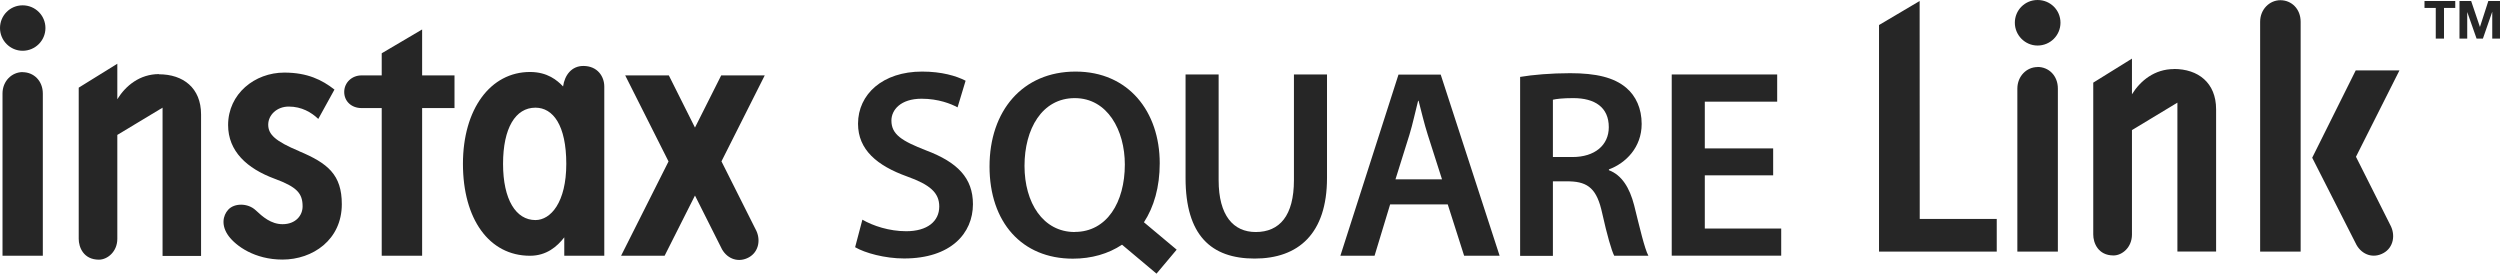 <?xml version="1.0" encoding="UTF-8"?>
<svg id="_レイヤー_2" data-name="レイヤー 2" xmlns="http://www.w3.org/2000/svg" viewBox="0 0 248.68 27.22">
  <defs>
    <style>
      .cls-1 {
        fill: #262626;
      }
    </style>
  </defs>
  <g id="_製品とチェキ" data-name="製品とチェキ">
    <g>
      <g>
        <g>
          <path class="cls-1" d="M216.25,6.87c-1.92,0-3.34,1.15-4.18,2.51v-3.55l-3.85,2.39v15.11c0,.82.47,2.08,2.02,2.08.85,0,1.83-.8,1.83-2.08v-10.39l4.52-2.73v14.81h3.85v-14.15c0-2.65-1.8-4.01-4.2-4.01Z"/>
          <path class="cls-1" d="M226.84.02c-1.08,0-2.02.9-2.02,2.15v22.86h4.03V2.17c0-1.29-.91-2.15-2.02-2.15Z"/>
          <g>
            <path class="cls-1" d="M202.68,6.67c-1.08,0-2.01.9-2.01,2.15v16.21h4.03V8.81c0-1.29-.91-2.15-2.02-2.15Z"/>
            <path class="cls-1" d="M202.68,4.53c1.26,0,2.28-1.01,2.28-2.27s-1.01-2.26-2.28-2.26-2.26,1.02-2.26,2.26,1.01,2.27,2.26,2.27Z"/>
          </g>
          <path class="cls-1" d="M234.35,15.6l4.33-8.6h-4.35l-4.33,8.69,4.41,8.68c.57.99,1.68,1.36,2.68.8,1-.55,1.22-1.81.66-2.82l-3.4-6.76Z"/>
          <polygon class="cls-1" points="190.96 21.78 190.95 .1 186.91 2.49 186.91 25.03 198.62 25.03 198.62 21.78 190.96 21.78"/>
        </g>
        <path class="cls-1" d="M85.78,21.85c1.07.62,2.68,1.15,4.36,1.15,2.11,0,3.29-.99,3.29-2.46,0-1.36-.91-2.17-3.21-2.99-2.97-1.07-4.87-2.65-4.87-5.24,0-2.94,2.46-5.19,6.37-5.19,1.95,0,3.4.43,4.33.91l-.8,2.65c-.64-.35-1.9-.86-3.58-.86-2.09,0-3,1.12-3,2.17,0,1.39,1.04,2.03,3.45,2.97,3.13,1.18,4.66,2.75,4.66,5.35,0,2.89-2.19,5.4-6.85,5.4-1.9,0-3.88-.54-4.87-1.12l.72-2.73Z"/>
        <path class="cls-1" d="M121.22,7.41v10.51c0,3.53,1.47,5.16,3.69,5.16,2.38,0,3.8-1.63,3.8-5.16V7.41h3.29v10.29c0,5.56-2.86,8.02-7.2,8.02s-6.87-2.33-6.87-8V7.41h3.29Z"/>
        <path class="cls-1" d="M138.28,20.33l-1.55,5.11h-3.4l5.78-18.02h4.2l5.86,18.02h-3.53l-1.63-5.11h-5.73ZM143.44,17.84l-1.42-4.44c-.35-1.1-.64-2.33-.91-3.37h-.05c-.27,1.04-.53,2.3-.86,3.37l-1.39,4.44h4.63Z"/>
        <path class="cls-1" d="M151.21,7.65c1.23-.21,3.08-.37,4.98-.37,2.59,0,4.36.43,5.56,1.44.99.83,1.55,2.09,1.55,3.61,0,2.33-1.58,3.9-3.26,4.52v.08c1.28.48,2.06,1.74,2.51,3.48.56,2.25,1.04,4.33,1.42,5.03h-3.4c-.27-.53-.7-2.01-1.2-4.25-.51-2.35-1.36-3.1-3.24-3.15h-1.66v7.41h-3.26V7.65ZM154.47,15.62h1.95c2.22,0,3.61-1.18,3.61-2.97,0-1.98-1.39-2.89-3.53-2.89-1.04,0-1.71.08-2.03.16v5.7Z"/>
        <path class="cls-1" d="M176.38,17.44h-6.8v5.29h7.6v2.7h-10.89V7.41h10.49v2.7h-7.2v4.65h6.8v2.67Z"/>
        <g>
          <path class="cls-1" d="M15.82,7.37c-1.91,0-3.32,1.15-4.15,2.5v-3.53l-3.84,2.38v15.04c0,.82.47,2.07,2.01,2.07.85,0,1.83-.8,1.83-2.07v-10.34l4.5-2.71v14.75h3.83v-14.08c0-2.64-1.79-3.99-4.18-3.99Z"/>
          <path class="cls-1" d="M2.26,7.17c-1.08,0-2.01.89-2.01,2.13v16.14h4.01V9.31c0-1.28-.91-2.13-2.01-2.13Z"/>
          <path class="cls-1" d="M2.25,5.05c1.25,0,2.27-1.01,2.27-2.26S3.51.53,2.25.53,0,1.55,0,2.79s1.01,2.26,2.25,2.26Z"/>
          <path class="cls-1" d="M29.77,15.04c-2.41-1-3.09-1.68-3.09-2.64s.86-1.8,2.04-1.8c1.29,0,2.26.58,2.94,1.23l1.61-2.92c-1.23-.96-2.68-1.69-4.99-1.69-2.94,0-5.59,2.11-5.59,5.22,0,2.6,1.87,4.32,4.63,5.34,2.2.81,2.78,1.44,2.78,2.75,0,.91-.7,1.77-1.99,1.77-1.15,0-1.99-.74-2.68-1.39-.77-.72-2.11-.73-2.73-.05-.53.58-.73,1.58.05,2.63.73.97,2.57,2.33,5.35,2.33,3.01,0,5.9-1.97,5.9-5.51,0-2.92-1.38-4.07-4.25-5.27Z"/>
          <path class="cls-1" d="M41.99,7.5V2.93l-4.02,2.37v2.2h-2.01c-.95,0-1.72.71-1.72,1.65s.74,1.6,1.72,1.6h2.01v14.69h4.02v-14.69h3.22v-3.25h-3.22Z"/>
          <path class="cls-1" d="M58.03,6.56c-1.17,0-1.86.91-2.02,2.04-.57-.6-1.54-1.44-3.29-1.44-3.92,0-6.67,3.67-6.67,9.14s2.59,9.14,6.67,9.14c1.65,0,2.7-.92,3.41-1.83v1.83h3.98V8.61c0-1-.67-2.05-2.09-2.05ZM53.26,21.89c-1.93,0-3.22-2.02-3.22-5.59s1.24-5.59,3.22-5.59c1.76,0,3.07,1.76,3.07,5.59s-1.55,5.59-3.07,5.59Z"/>
          <path class="cls-1" d="M71.76,16.06l4.31-8.56h-4.33l-2.61,5.19-2.6-5.19h-4.34l4.31,8.56-4.72,9.38h4.33l3.02-5.99,2.69,5.35c.57.99,1.67,1.35,2.67.8,1-.55,1.22-1.81.66-2.81l-3.38-6.73Z"/>
        </g>
        <path class="cls-1" d="M117.04,24.83l-3.25-2.72c.99-1.52,1.57-3.49,1.57-5.87,0-5.13-3.1-9.12-8.37-9.12s-8.56,3.9-8.56,9.44,3.21,9.17,8.29,9.17c1.85,0,3.52-.48,4.89-1.39l3.43,2.88,2-2.38ZM106.91,23.08c-3.16,0-5-2.91-5-6.58s1.74-6.74,5-6.74,4.98,3.21,4.98,6.6c0,3.77-1.79,6.71-4.98,6.71Z"/>
      </g>
      <g>
        <path class="cls-1" d="M242.29.79h-1.12V.1h3.06v.69h-1.12v3.05h-.82V.79Z"/>
        <path class="cls-1" d="M244.65.1h1.16l.87,2.57h.01l.83-2.57h1.16v3.74h-.77V1.19h-.01l-.92,2.65h-.63l-.92-2.62h-.01v2.62h-.77V.1Z"/>
      </g>
    </g>
  </g>
</svg>
